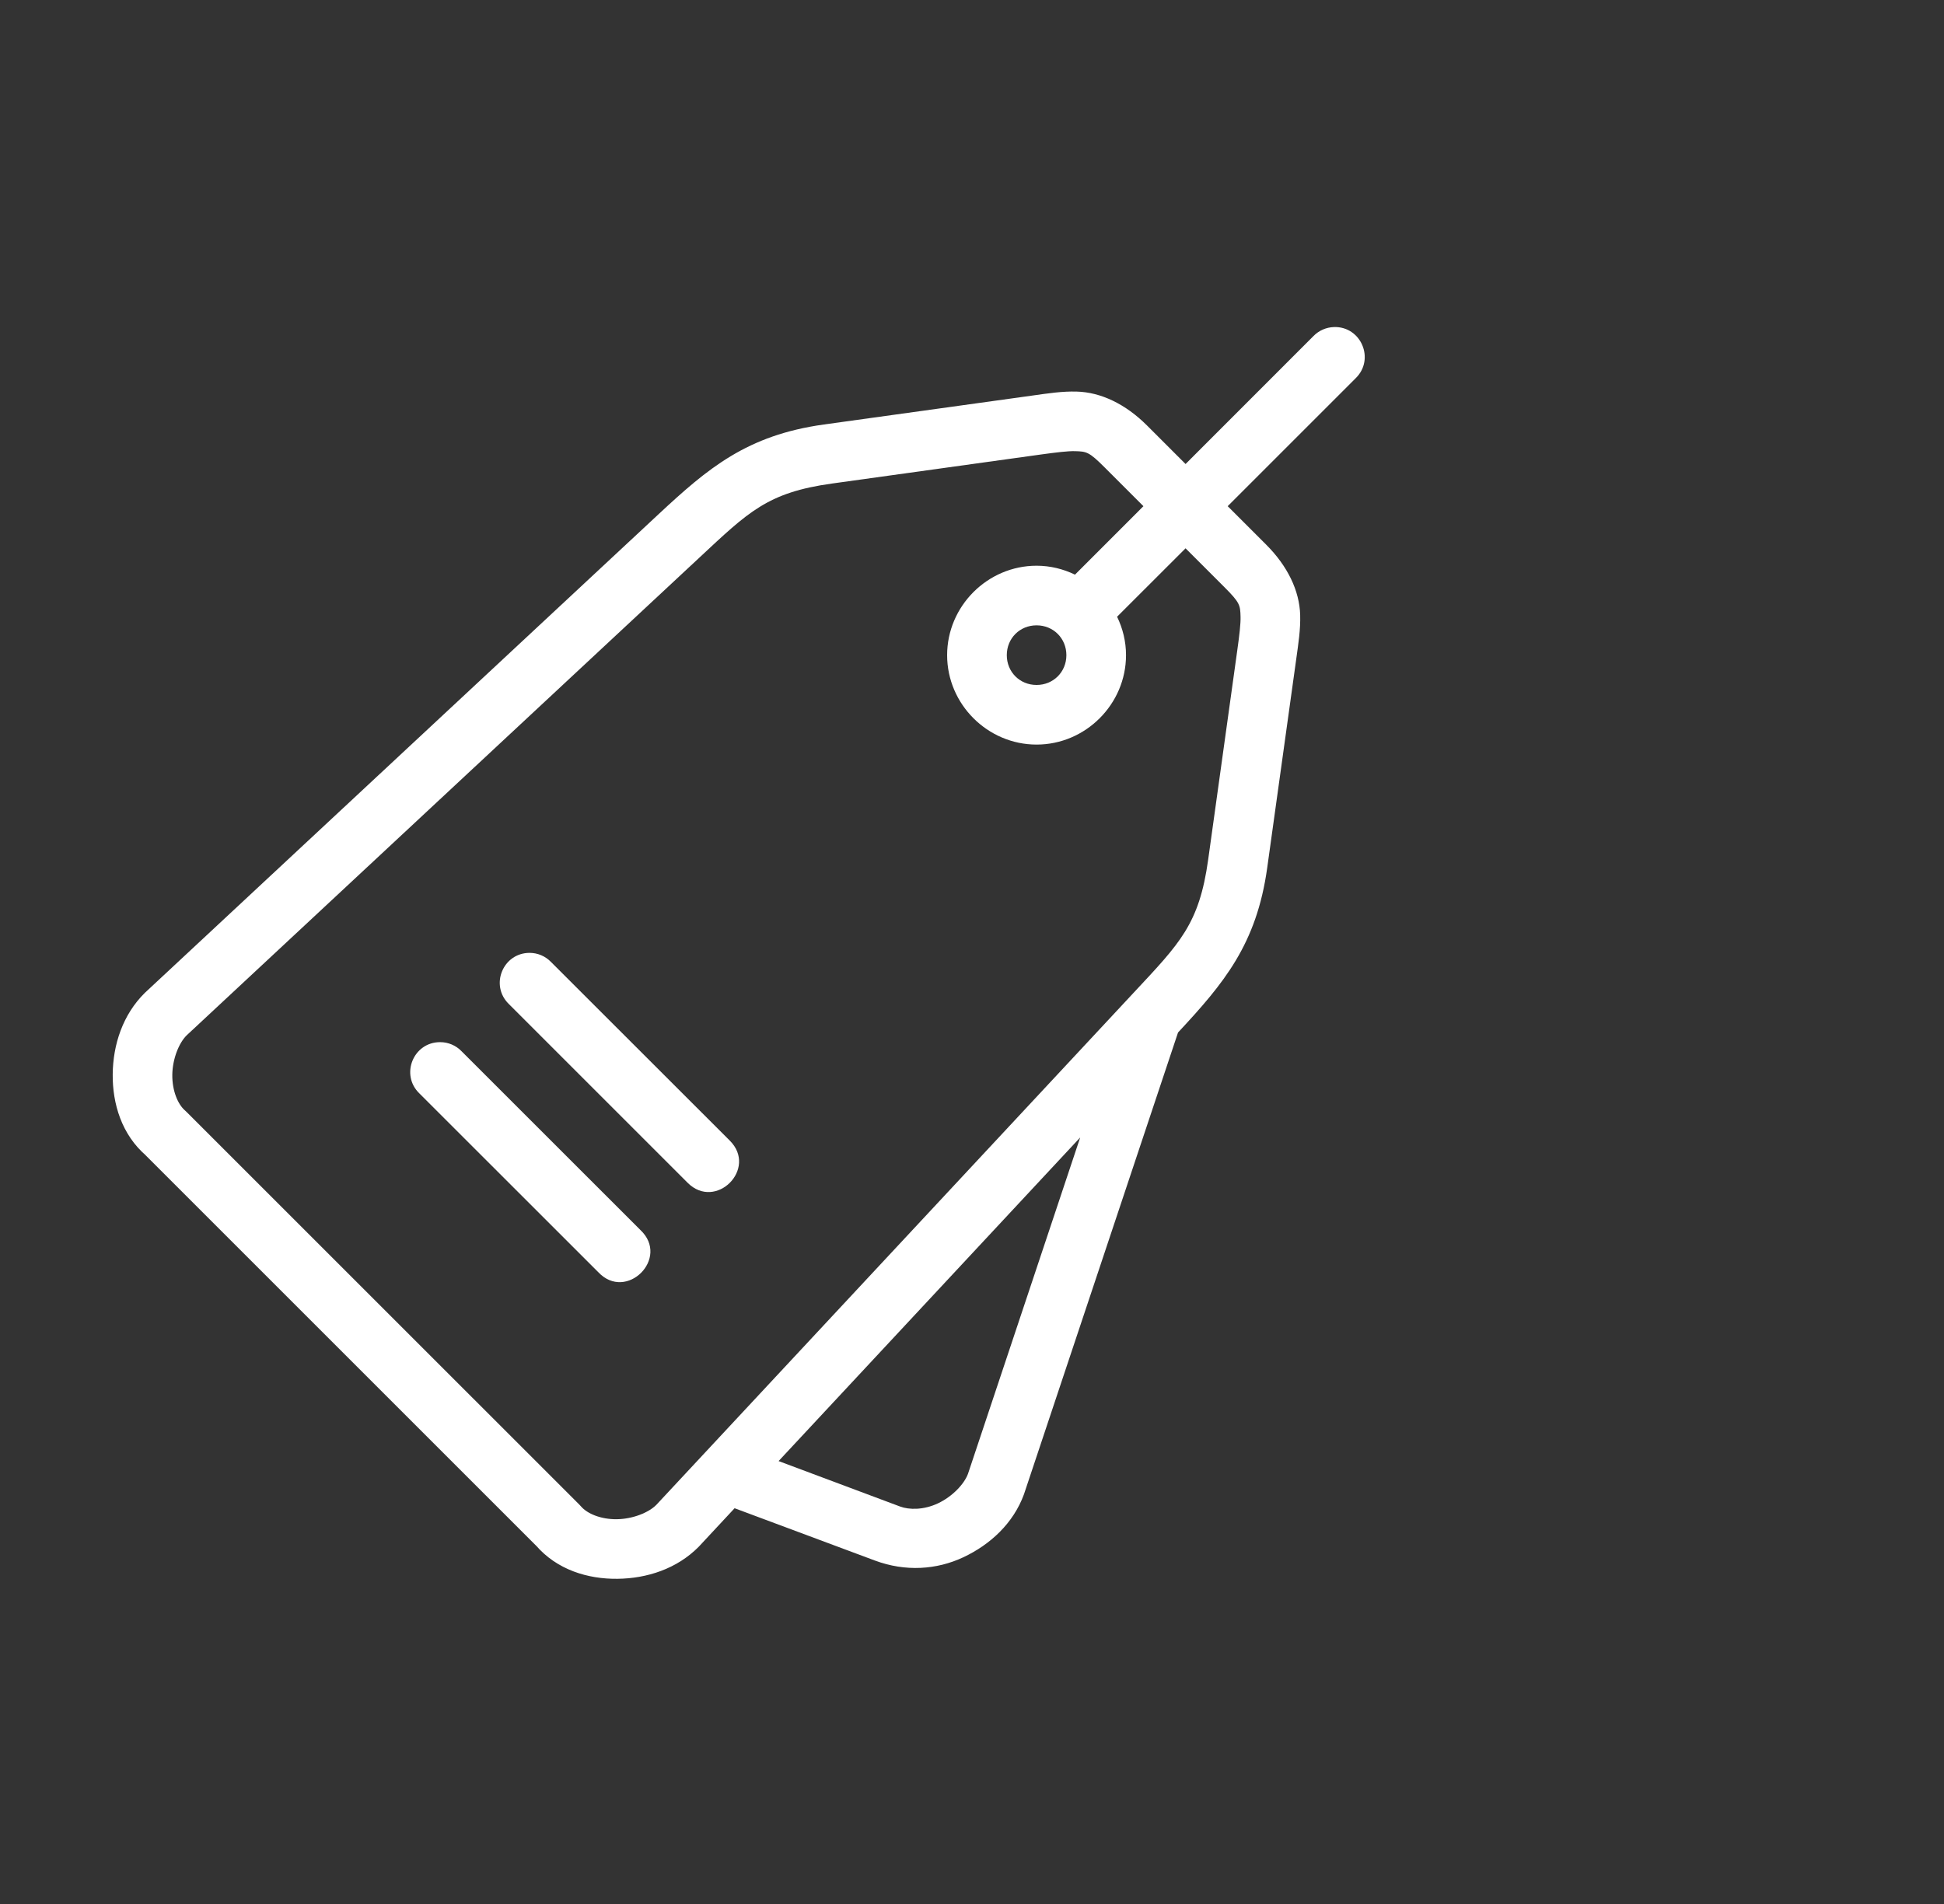 <svg width="49" height="48" viewBox="0 0 49 48" fill="none" xmlns="http://www.w3.org/2000/svg">
<rect x="0" y="0" width="49" height="48" fill="#333333" stroke="none"/>
<path d="M33.625 8.245C33.429 8.251 33.243 8.332 33.106 8.473L29.883 11.698L28.912 10.727C28.372 10.187 27.75 9.888 27.138 9.872C26.77 9.862 26.429 9.915 26.023 9.972L20.765 10.702C18.831 10.971 17.848 11.8 16.601 12.962L3.666 25.016C3.661 25.021 3.656 25.026 3.651 25.03C3.092 25.582 2.849 26.337 2.841 27.08C2.833 27.823 3.067 28.609 3.691 29.141L3.647 29.101L13.542 38.996L13.502 38.953C14.035 39.577 14.821 39.811 15.563 39.802C16.306 39.794 17.061 39.552 17.613 38.993C17.618 38.987 17.623 38.982 17.628 38.977L18.516 38.023L22.054 39.342C22.823 39.628 23.61 39.575 24.282 39.259C24.954 38.943 25.54 38.409 25.81 37.671L29.693 26.03C30.849 24.789 31.673 23.806 31.941 21.878L32.672 16.62C32.728 16.215 32.782 15.873 32.772 15.506C32.755 14.893 32.456 14.272 31.916 13.732L30.945 12.761L34.171 9.535C34.661 9.057 34.309 8.225 33.625 8.245ZM27.097 11.374C27.391 11.382 27.45 11.39 27.849 11.789L28.821 12.761L27.096 14.487C26.802 14.345 26.474 14.262 26.128 14.262C24.892 14.262 23.873 15.281 23.873 16.517C23.873 17.752 24.892 18.771 26.128 18.771C27.363 18.771 28.382 17.752 28.382 16.517C28.382 16.17 28.3 15.843 28.157 15.548L29.883 13.823L30.854 14.794C31.253 15.193 31.261 15.252 31.269 15.547C31.274 15.723 31.241 16.008 31.184 16.413L30.453 21.671C30.227 23.302 29.739 23.778 28.582 25.019L16.543 37.938C16.348 38.135 15.947 38.295 15.547 38.3C15.146 38.305 14.802 38.161 14.645 37.977C14.632 37.962 14.619 37.948 14.605 37.934L4.709 28.039C4.696 28.025 4.681 28.011 4.666 27.998C4.482 27.841 4.339 27.497 4.343 27.097C4.348 26.697 4.508 26.295 4.705 26.101L4.706 26.1L17.625 14.061C18.866 12.905 19.342 12.416 20.972 12.19L26.23 11.459C26.636 11.403 26.92 11.369 27.097 11.374ZM26.128 15.765C26.551 15.765 26.879 16.093 26.879 16.517C26.879 16.94 26.551 17.268 26.128 17.268C25.704 17.268 25.377 16.94 25.377 16.517C25.377 16.093 25.704 15.765 26.128 15.765ZM13.349 24.022C12.675 24.023 12.343 24.84 12.825 25.311L17.333 29.819C18.042 30.527 19.105 29.463 18.395 28.755L13.886 24.249C13.745 24.104 13.551 24.022 13.349 24.022ZM11.095 26.273C10.418 26.271 10.084 27.095 10.571 27.565L15.079 32.071C15.787 32.826 16.897 31.716 16.141 31.008L11.635 26.503C11.494 26.356 11.299 26.273 11.095 26.273ZM27.227 28.676L24.399 37.155C24.303 37.415 24.005 37.729 23.642 37.9C23.28 38.07 22.915 38.065 22.688 37.98L19.625 36.834L27.227 28.676Z" fill="white"/>
</svg>
